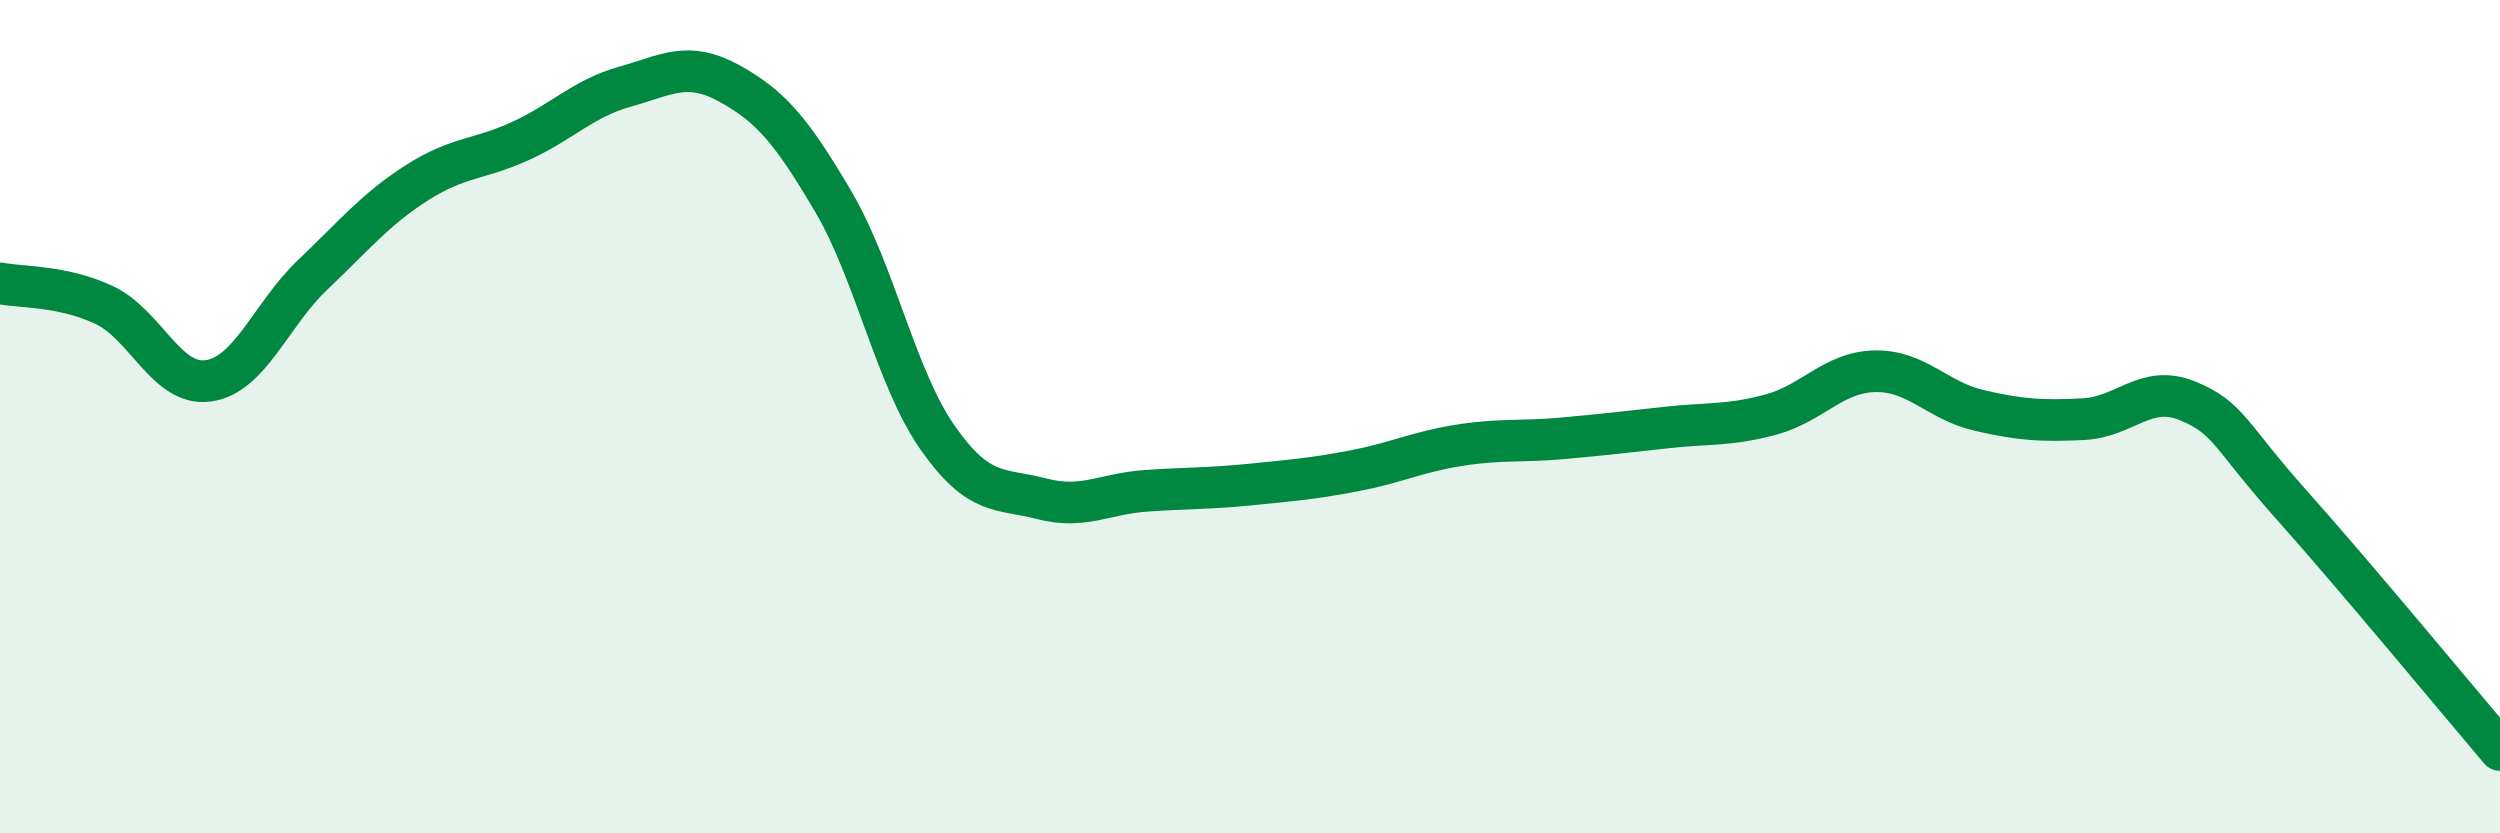 
    <svg width="60" height="20" viewBox="0 0 60 20" xmlns="http://www.w3.org/2000/svg">
      <path
        d="M 0,6.8 C 0.5,6.9 1.5,6.85 2.5,7.32 C 3.5,7.79 4,9.28 5,9.14 C 6,9 6.5,7.55 7.5,6.6 C 8.5,5.65 9,5.03 10,4.39 C 11,3.75 11.5,3.84 12.5,3.38 C 13.5,2.92 14,2.36 15,2.08 C 16,1.8 16.5,1.45 17.5,2 C 18.5,2.55 19,3.14 20,4.84 C 21,6.54 21.5,9.07 22.5,10.5 C 23.5,11.93 24,11.71 25,11.97 C 26,12.23 26.5,11.85 27.5,11.78 C 28.5,11.71 29,11.73 30,11.63 C 31,11.53 31.5,11.49 32.5,11.3 C 33.5,11.11 34,10.85 35,10.69 C 36,10.53 36.5,10.61 37.5,10.52 C 38.5,10.43 39,10.37 40,10.26 C 41,10.15 41.5,10.22 42.5,9.95 C 43.5,9.68 44,8.93 45,8.91 C 46,8.89 46.5,9.62 47.5,9.85 C 48.5,10.08 49,10.11 50,10.06 C 51,10.01 51.5,9.21 52.5,9.62 C 53.5,10.03 53.5,10.44 55,12.12 C 56.5,13.8 59,16.82 60,18L60 20L0 20Z"
        fill="#008740"
        opacity="0.1"
        stroke-linecap="round"
        stroke-linejoin="round"
      />
      <path
        d="M 0,6.8 C 0.5,6.9 1.5,6.85 2.5,7.32 C 3.5,7.79 4,9.28 5,9.14 C 6,9 6.5,7.55 7.5,6.6 C 8.5,5.65 9,5.03 10,4.39 C 11,3.75 11.5,3.84 12.5,3.38 C 13.5,2.92 14,2.36 15,2.08 C 16,1.8 16.5,1.45 17.5,2 C 18.5,2.55 19,3.14 20,4.84 C 21,6.54 21.5,9.07 22.5,10.5 C 23.5,11.93 24,11.71 25,11.97 C 26,12.23 26.5,11.85 27.5,11.78 C 28.5,11.71 29,11.73 30,11.63 C 31,11.53 31.5,11.49 32.5,11.3 C 33.5,11.11 34,10.85 35,10.69 C 36,10.53 36.5,10.61 37.5,10.52 C 38.5,10.43 39,10.37 40,10.26 C 41,10.15 41.5,10.22 42.5,9.95 C 43.5,9.68 44,8.93 45,8.91 C 46,8.89 46.5,9.62 47.5,9.85 C 48.5,10.08 49,10.11 50,10.06 C 51,10.01 51.5,9.21 52.5,9.62 C 53.5,10.03 53.5,10.44 55,12.12 C 56.5,13.8 59,16.82 60,18"
        stroke="#008740"
        stroke-width="1"
        fill="none"
        stroke-linecap="round"
        stroke-linejoin="round"
      />
    </svg>
  